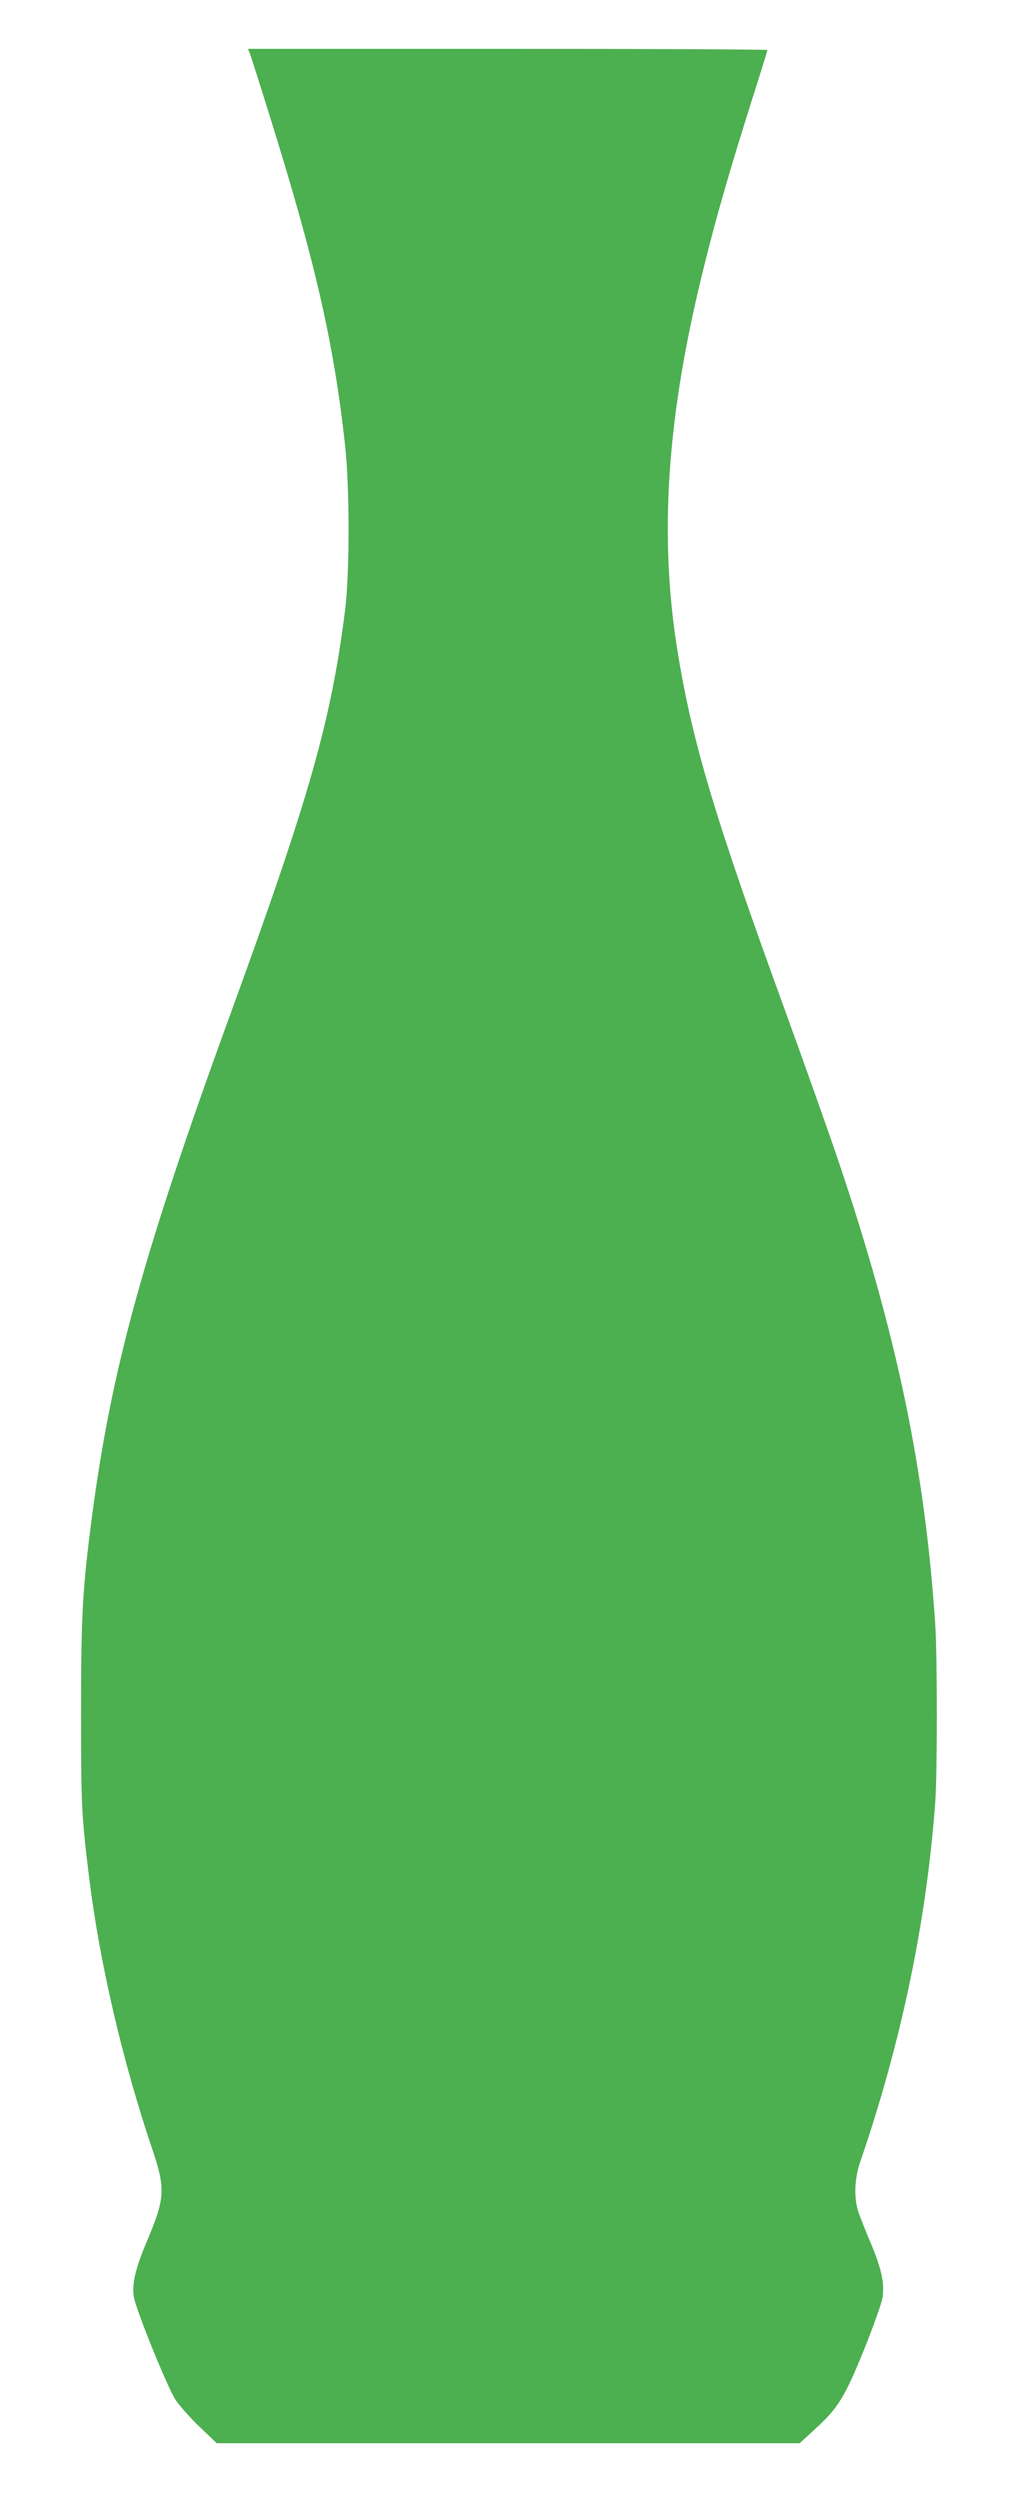 <?xml version="1.0" standalone="no"?>
<!DOCTYPE svg PUBLIC "-//W3C//DTD SVG 20010904//EN"
 "http://www.w3.org/TR/2001/REC-SVG-20010904/DTD/svg10.dtd">
<svg version="1.0" xmlns="http://www.w3.org/2000/svg"
 width="530pt" height="1280pt" viewBox="0 0 530 1280"
 preserveAspectRatio="xMidYMid meet">
<g transform="translate(0,1280) scale(0.1,-0.1)"
fill="#4caf50" stroke="none">
<path d="M1280 12525 c5 -13 50 -154 99 -312 233 -745 329 -1161 387 -1683 25
-218 25 -663 1 -855 -72 -568 -181 -953 -590 -2075 -446 -1225 -606 -1809
-706 -2565 -48 -367 -56 -498 -56 -1000 0 -478 2 -527 41 -845 53 -434 170
-939 324 -1395 68 -201 65 -251 -25 -464 -61 -144 -80 -223 -70 -290 10 -65
170 -460 214 -529 21 -31 77 -94 124 -139 l87 -83 1492 0 1493 0 78 72 c118
107 153 164 251 406 47 117 89 235 94 262 13 72 -2 149 -57 280 -27 63 -56
137 -65 163 -24 72 -21 170 9 258 210 611 339 1229 384 1839 11 145 11 756 0
915 -53 794 -196 1479 -492 2360 -52 154 -179 512 -282 795 -356 978 -470
1360 -546 1828 -95 591 -54 1200 132 1951 67 272 131 493 249 868 44 138 80
254 80 257 0 3 -598 6 -1330 6 l-1330 0 10 -25z"/>
</g>
</svg>
